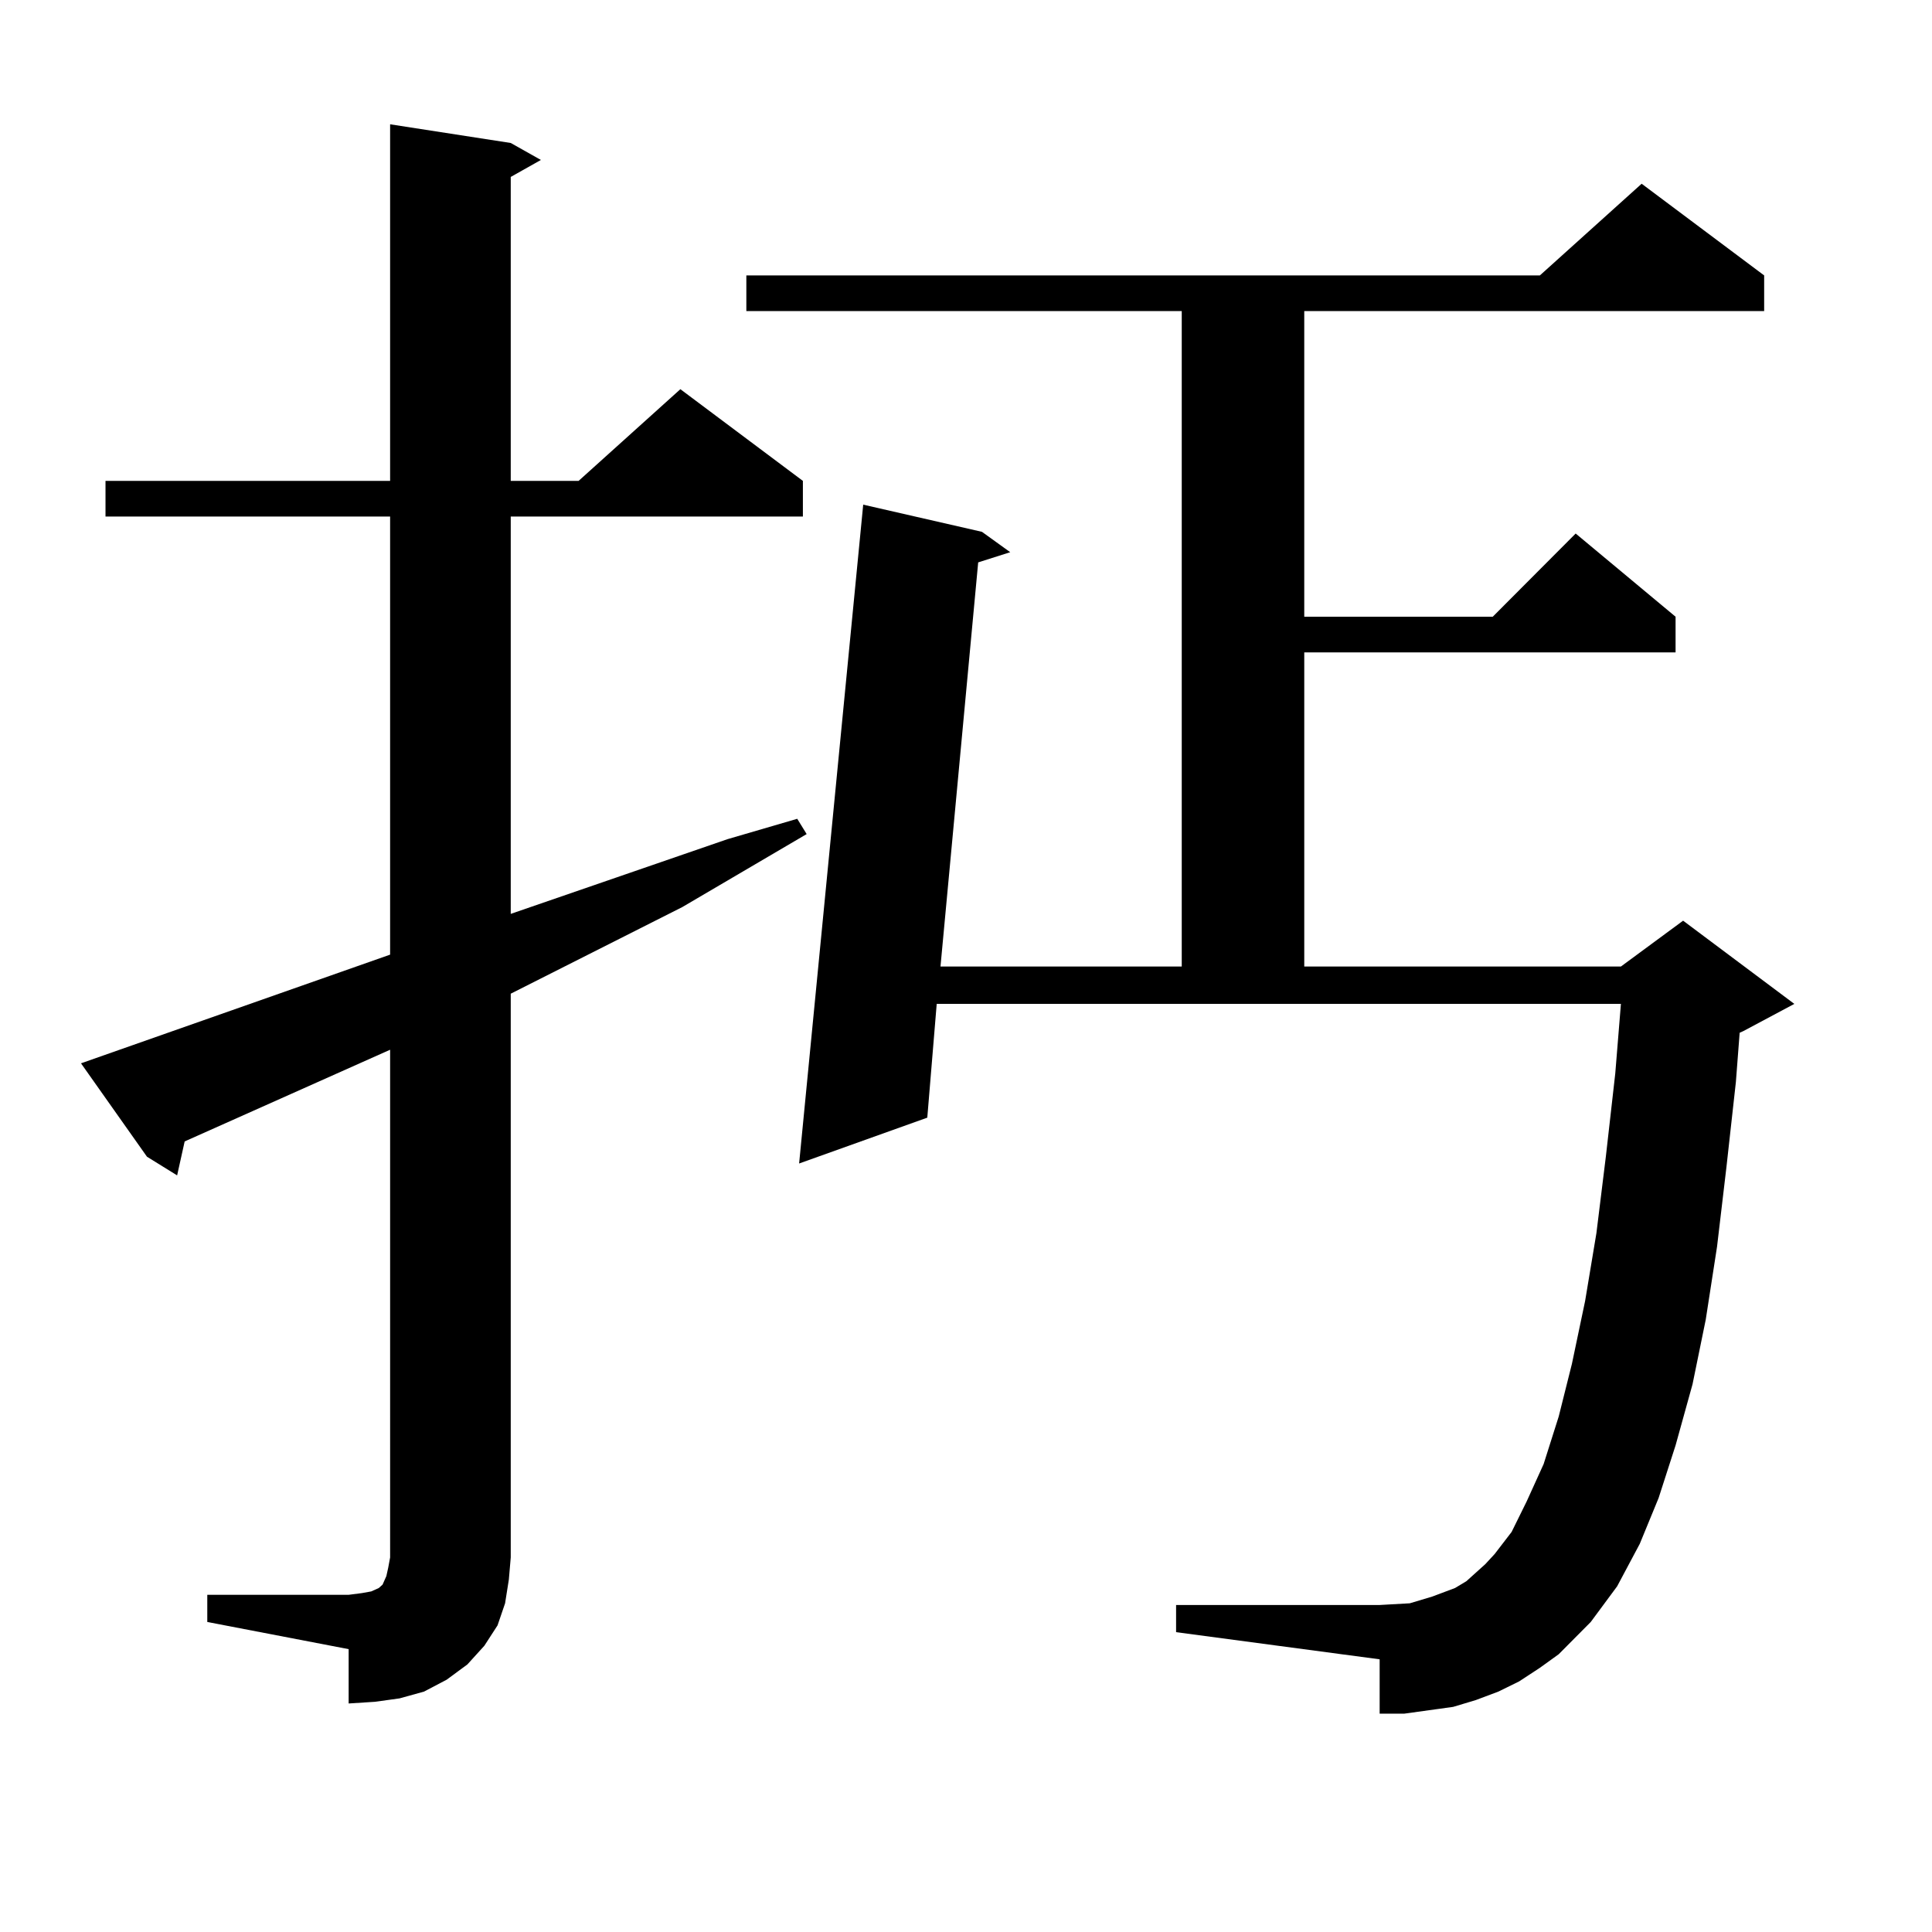 <?xml version="1.0" encoding="utf-8"?>
<!-- Generator: Adobe Illustrator 16.0.0, SVG Export Plug-In . SVG Version: 6.00 Build 0)  -->
<!DOCTYPE svg PUBLIC "-//W3C//DTD SVG 1.1//EN" "http://www.w3.org/Graphics/SVG/1.1/DTD/svg11.dtd">
<svg version="1.1" id="图层_1" xmlns="http://www.w3.org/2000/svg" xmlns:xlink="http://www.w3.org/1999/xlink" x="0px" y="0px"
	 width="1000px" height="1000px" viewBox="0 0 1000 1000" enable-background="new 0 0 1000 1000" xml:space="preserve">
<path d="M107.291,825.469h73.169l6.829-0.879l4.878-0.879l3.902-1.758l1.951-1.758l1.951-4.395l0.976-4.395l0.976-5.273V543.34
	L95.583,590.801l-3.902,17.578l-15.609-9.668l-34.146-48.34l159.996-56.25V267.363H54.609v-18.457h147.313V64.336l62.437,9.668
	l15.609,8.789l-15.609,8.789v157.324h35.121l52.682-47.461l63.413,47.461v18.457H264.359v205.664l112.192-38.672l36.097-10.547
	l4.878,7.91l-64.389,37.793l-88.778,44.824v291.797l-0.976,11.426l-1.951,12.305l-3.902,11.426l-6.829,10.547l-8.78,9.668
	l-10.731,7.91l-11.707,6.152l-12.683,3.516l-12.683,1.758l-13.658,0.879v-28.125l-73.169-14.063V825.469z M806.785,856.23
	l-9.756,7.031l-10.731,7.031l-10.731,5.273l-11.707,4.395l-11.707,3.516l-12.683,1.758l-12.683,1.758h-12.683v-28.125
	l-105.363-14.063v-14.063h105.363l15.609-0.879l5.854-1.758l5.854-1.758l11.707-4.395l5.854-3.516l9.756-8.789l4.878-5.273
	l8.78-11.426l7.805-15.82l8.78-19.336l7.805-24.609l6.829-27.246l6.829-32.52l5.854-35.156l4.878-39.551l4.878-43.066l2.927-36.035
	H484.842l-4.878,58.887l-66.34,23.73l33.17-341.016l61.462,14.063l14.634,10.547l-16.585,5.273l-19.512,209.18h124.875V161.016
	h-225.36v-18.457h410.722l52.682-47.461l63.413,47.461v18.457H675.081v158.203h97.559l42.926-43.066l51.706,43.066v18.457h-192.19
	v162.598h163.898l32.194-23.73l57.56,43.066l-26.341,14.063l-1.951,0.879l-1.951,25.488l-4.878,43.945l-4.878,41.309l-5.854,37.793
	l-6.829,33.398l-8.78,31.641l-8.78,27.246l-9.756,23.73l-11.707,21.973l-13.658,18.457L806.785,856.23z"/>
</svg>
